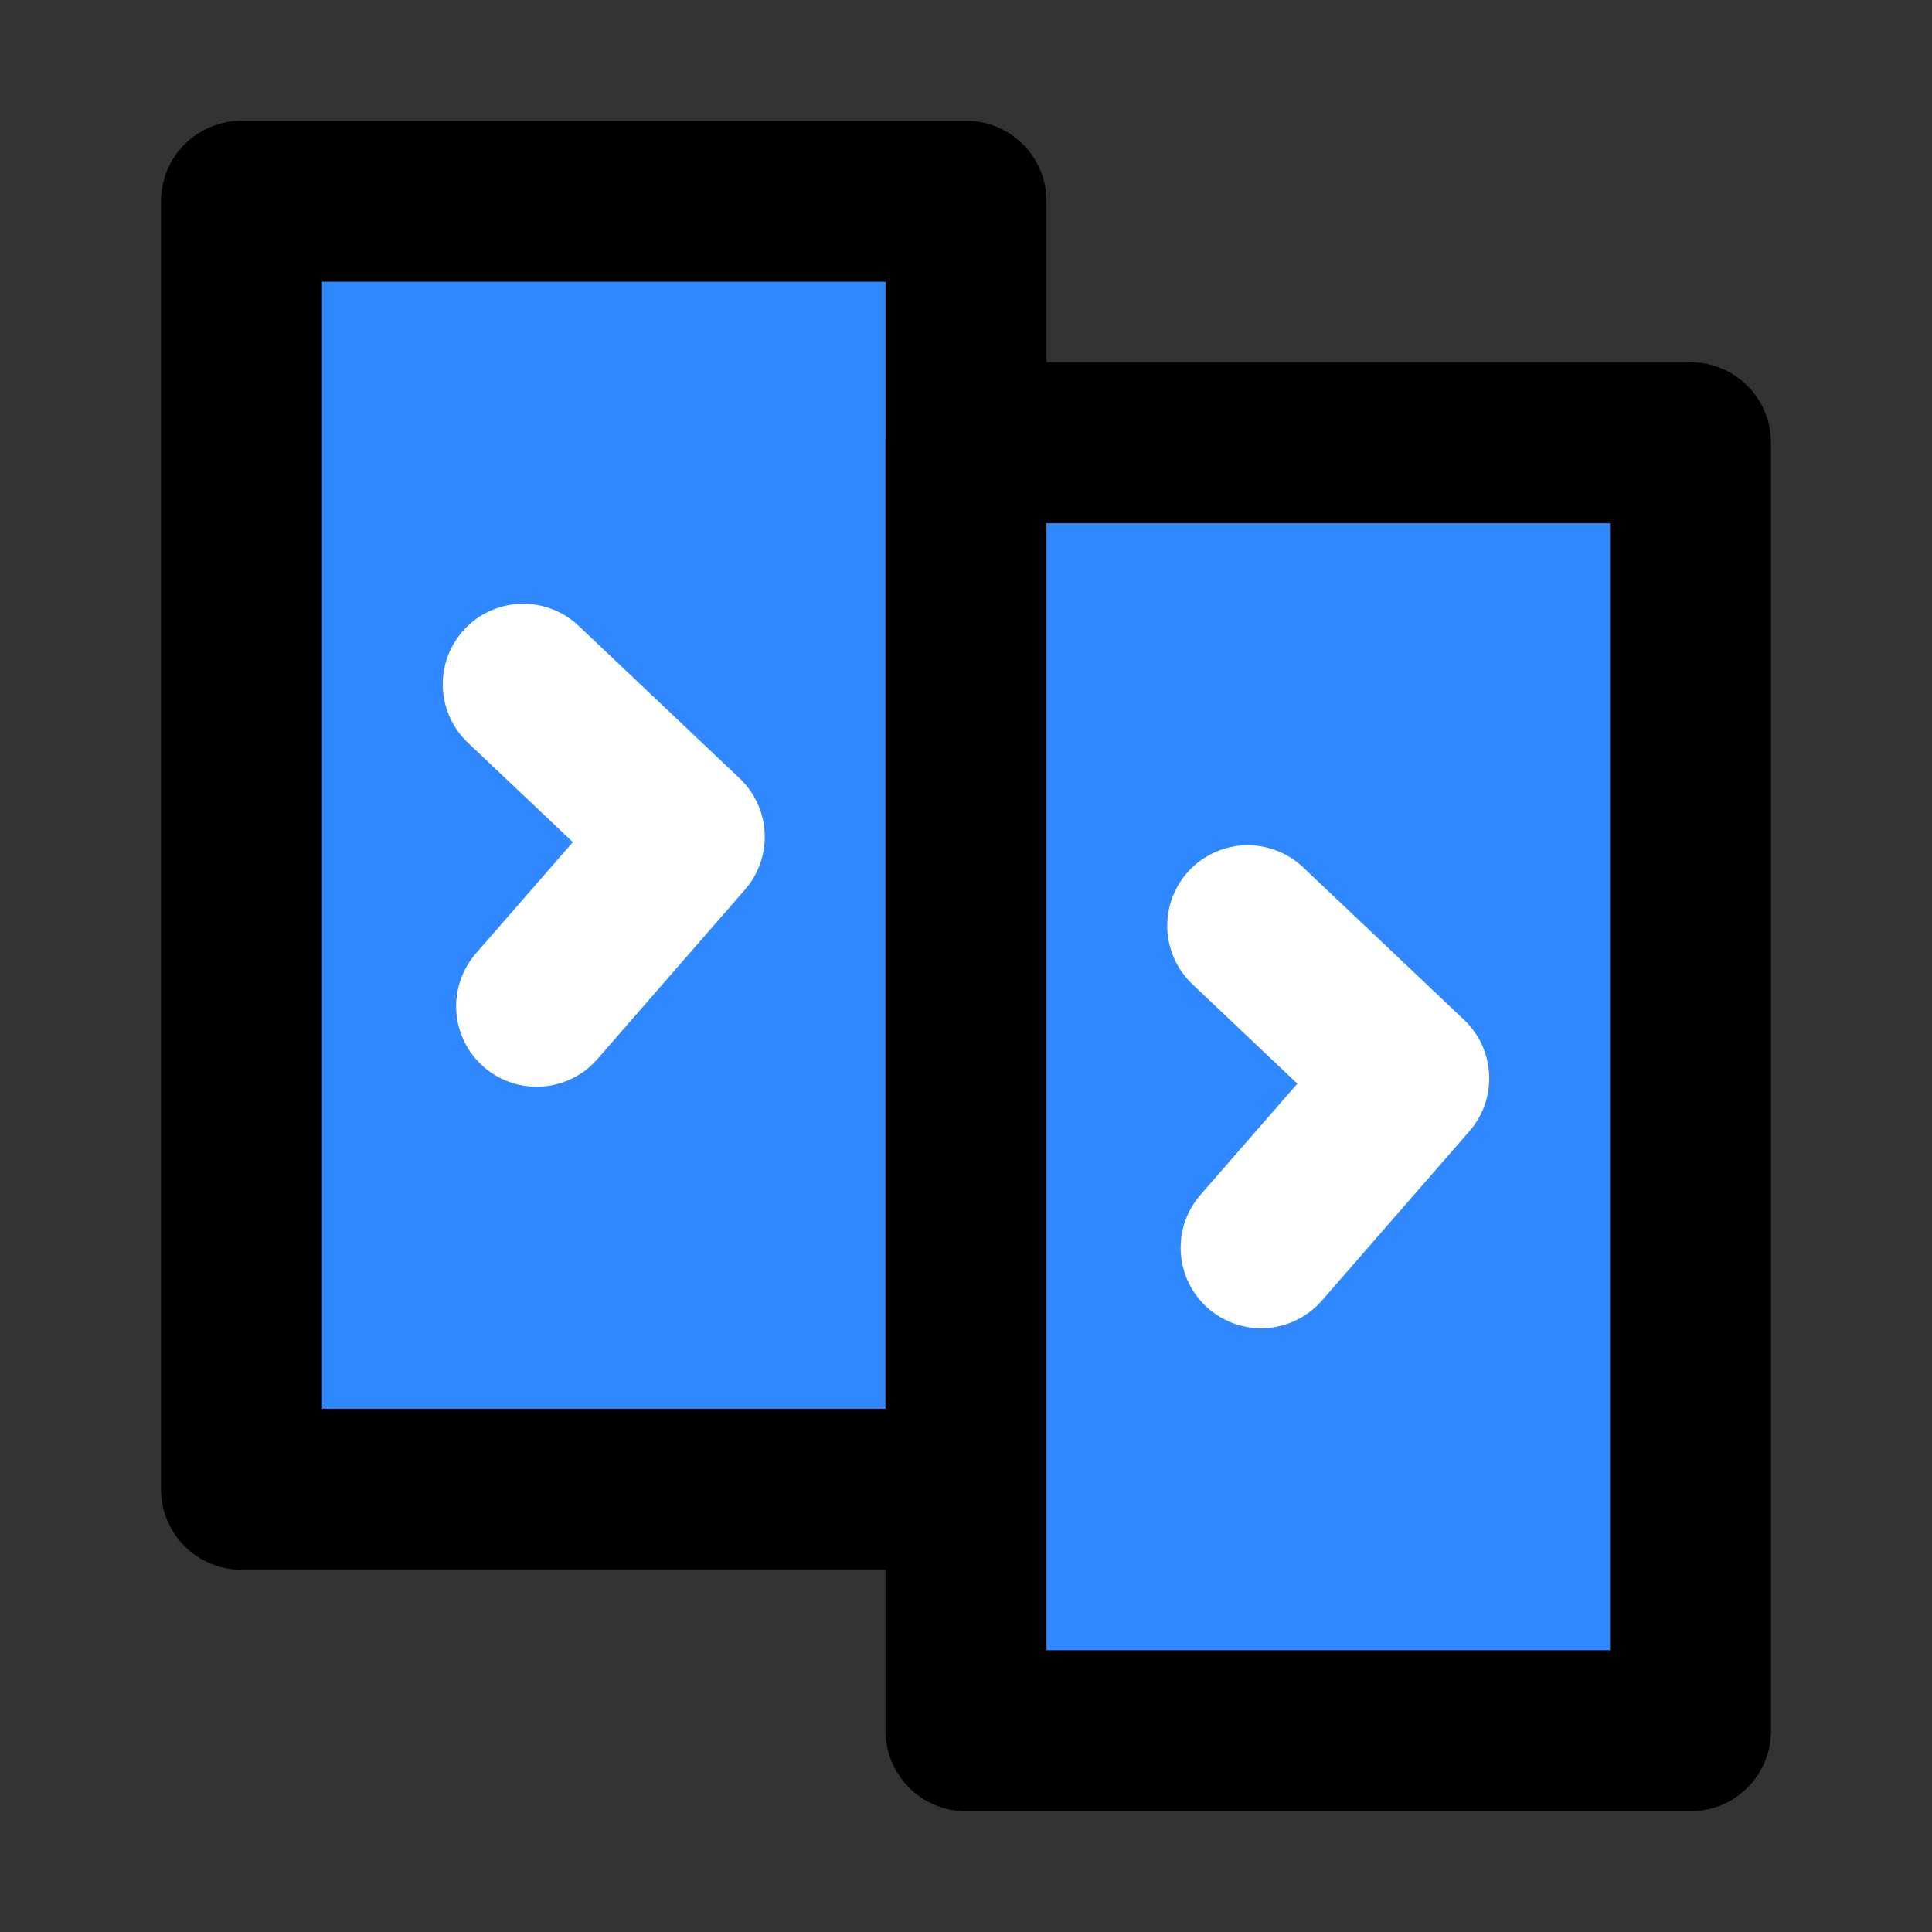 <?xml version="1.0" encoding="utf-8"?><!-- Скачано с сайта svg4.ru / Downloaded from svg4.ru -->
<svg width="800px" height="800px" viewBox="0 0 48 48" fill="none" xmlns="http://www.w3.org/2000/svg">
<rect x="0" y="0" width="48" height="48" fill="#333333" stroke="none"/>
<rect x="6" y="5" width="18" height="32" fill="#2F88FF" stroke="#000000" stroke-width="4" stroke-linecap="round" stroke-linejoin="round"/>
<rect x="24" y="11" width="18" height="32" fill="#2F88FF" stroke="#000000" stroke-width="4" stroke-linecap="round" stroke-linejoin="round"/>
<path d="M13 17L17 20.79L13.333 25" stroke="white" stroke-width="4" stroke-linecap="round" stroke-linejoin="round"/>
<path d="M31 23L35 26.79L31.333 31" stroke="white" stroke-width="4" stroke-linecap="round" stroke-linejoin="round"/>
</svg>